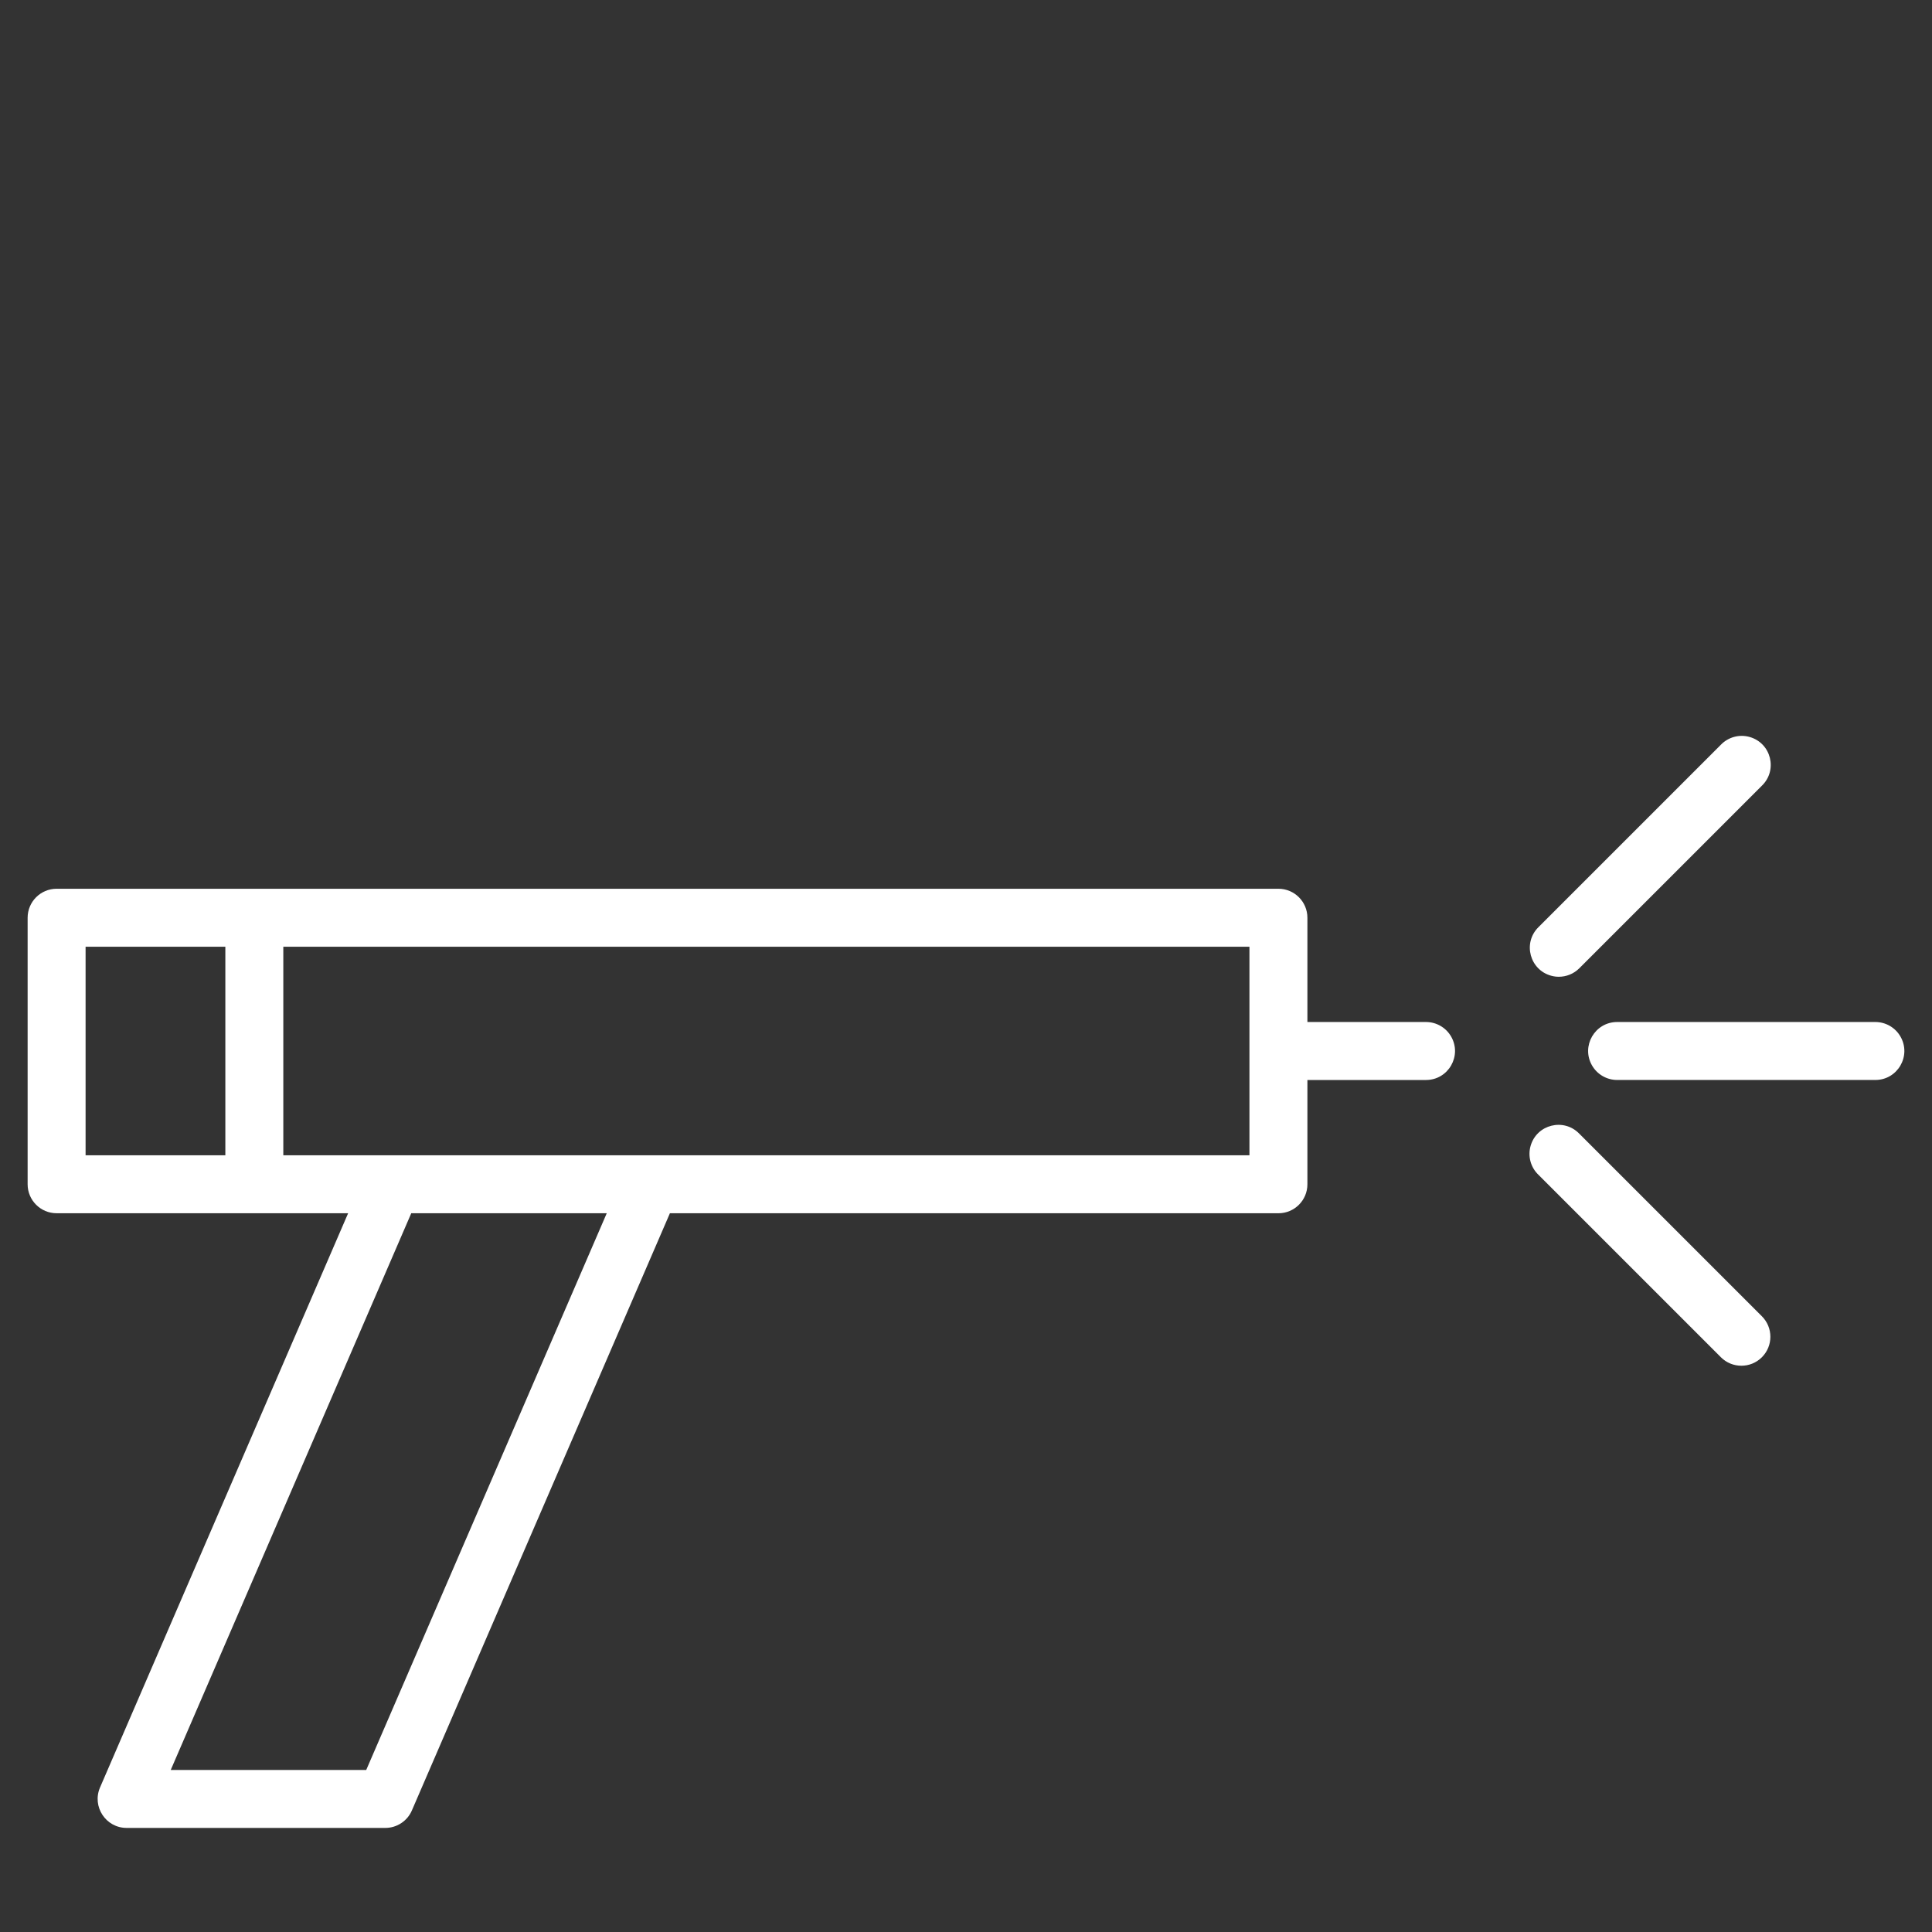 <?xml version="1.0" encoding="UTF-8"?> <svg xmlns="http://www.w3.org/2000/svg" viewBox="1950 2450 100 100" width="100" height="100"><rect x="1950" y="2450" width="100" height="100" fill="#333333" stroke="none"/><path fill="#ffffff" stroke="none" fill-opacity="1" stroke-width="1" stroke-opacity="1" color="rgb(51, 51, 51)" fill-rule="evenodd" font-size-adjust="none" id="tSvg173f6f246a1" title="Path 3" d="M 2023.809 2502.899 C 2021.763 2502.899 2019.717 2502.899 2017.671 2502.899 C 2017.671 2501.1 2017.671 2499.301 2017.671 2497.502 C 2017.671 2496.674 2017 2496.002 2016.171 2496.002 C 2003.702 2496.002 1960.542 2496.002 1952.93 2496.002 C 1952.102 2496.002 1951.43 2496.674 1951.43 2497.502 C 1951.43 2502.1 1951.43 2506.699 1951.43 2511.297 C 1951.43 2512.126 1952.102 2512.797 1952.93 2512.797 C 1957.96 2512.797 1962.99 2512.797 1968.019 2512.797 C 1963.739 2522.704 1959.459 2532.611 1955.178 2542.518 C 1954.751 2543.508 1955.477 2544.613 1956.555 2544.613 C 1961.018 2544.613 1965.48 2544.613 1969.942 2544.613 C 1970.541 2544.613 1971.082 2544.258 1971.319 2543.708 C 1975.767 2533.413 1980.215 2523.119 1984.663 2512.824 C 1984.667 2512.815 1984.668 2512.806 1984.671 2512.798 C 1995.171 2512.798 2005.671 2512.798 2016.171 2512.798 C 2017 2512.798 2017.671 2512.127 2017.671 2511.298 C 2017.671 2509.499 2017.671 2507.699 2017.671 2505.9 C 2019.717 2505.9 2021.763 2505.9 2023.809 2505.9 C 2024.965 2505.9 2025.686 2504.65 2025.109 2503.649C 2024.841 2503.185 2024.345 2502.899 2023.809 2502.899Z M 1954.43 2499.002 C 1956.842 2499.002 1959.253 2499.002 1961.664 2499.002 C 1961.664 2502.6 1961.664 2506.199 1961.664 2509.797 C 1959.253 2509.797 1956.842 2509.797 1954.43 2509.797C 1954.43 2506.199 1954.43 2502.6 1954.43 2499.002Z M 1968.956 2541.613 C 1965.583 2541.613 1962.21 2541.613 1958.837 2541.613 C 1962.983 2532.017 1967.129 2522.42 1971.275 2512.824 C 1971.279 2512.815 1971.28 2512.806 1971.283 2512.798 C 1974.657 2512.798 1978.031 2512.798 1981.405 2512.798C 1977.256 2522.403 1973.106 2532.008 1968.956 2541.613Z M 2014.671 2509.797 C 1998.002 2509.797 1981.333 2509.797 1964.664 2509.797 C 1964.664 2506.199 1964.664 2502.6 1964.664 2499.002 C 1981.333 2499.002 1998.002 2499.002 2014.671 2499.002C 2014.671 2502.6 2014.671 2506.199 2014.671 2509.797Z M 2030.683 2500.557 C 2031.067 2500.557 2031.451 2500.411 2031.744 2500.118 C 2034.894 2496.968 2038.044 2493.818 2041.194 2490.668 C 2042.025 2489.866 2041.676 2488.465 2040.566 2488.147 C 2040.033 2487.994 2039.459 2488.148 2039.073 2488.547 C 2035.923 2491.697 2032.773 2494.847 2029.623 2497.997 C 2028.807 2498.814 2029.182 2500.208 2030.297 2500.506C 2030.423 2500.54 2030.553 2500.557 2030.683 2500.557Z M 2047.067 2502.899 C 2042.613 2502.899 2038.158 2502.899 2033.703 2502.899 C 2032.549 2502.899 2031.827 2504.149 2032.404 2505.149 C 2032.672 2505.613 2033.168 2505.899 2033.703 2505.899 C 2038.158 2505.899 2042.613 2505.899 2047.067 2505.899 C 2048.222 2505.899 2048.944 2504.649 2048.366 2503.649C 2048.099 2503.185 2047.603 2502.899 2047.067 2502.899Z M 2031.744 2508.68 C 2030.942 2507.85 2029.542 2508.199 2029.224 2509.309 C 2029.071 2509.842 2029.225 2510.416 2029.623 2510.801 C 2032.773 2513.951 2035.923 2517.101 2039.073 2520.251 C 2039.366 2520.544 2039.75 2520.69 2040.134 2520.69 C 2040.518 2520.69 2040.902 2520.544 2041.195 2520.251 C 2041.781 2519.665 2041.781 2518.716 2041.195 2518.13C 2038.045 2514.98 2034.895 2511.83 2031.744 2508.68Z"></path><defs> </defs></svg> 